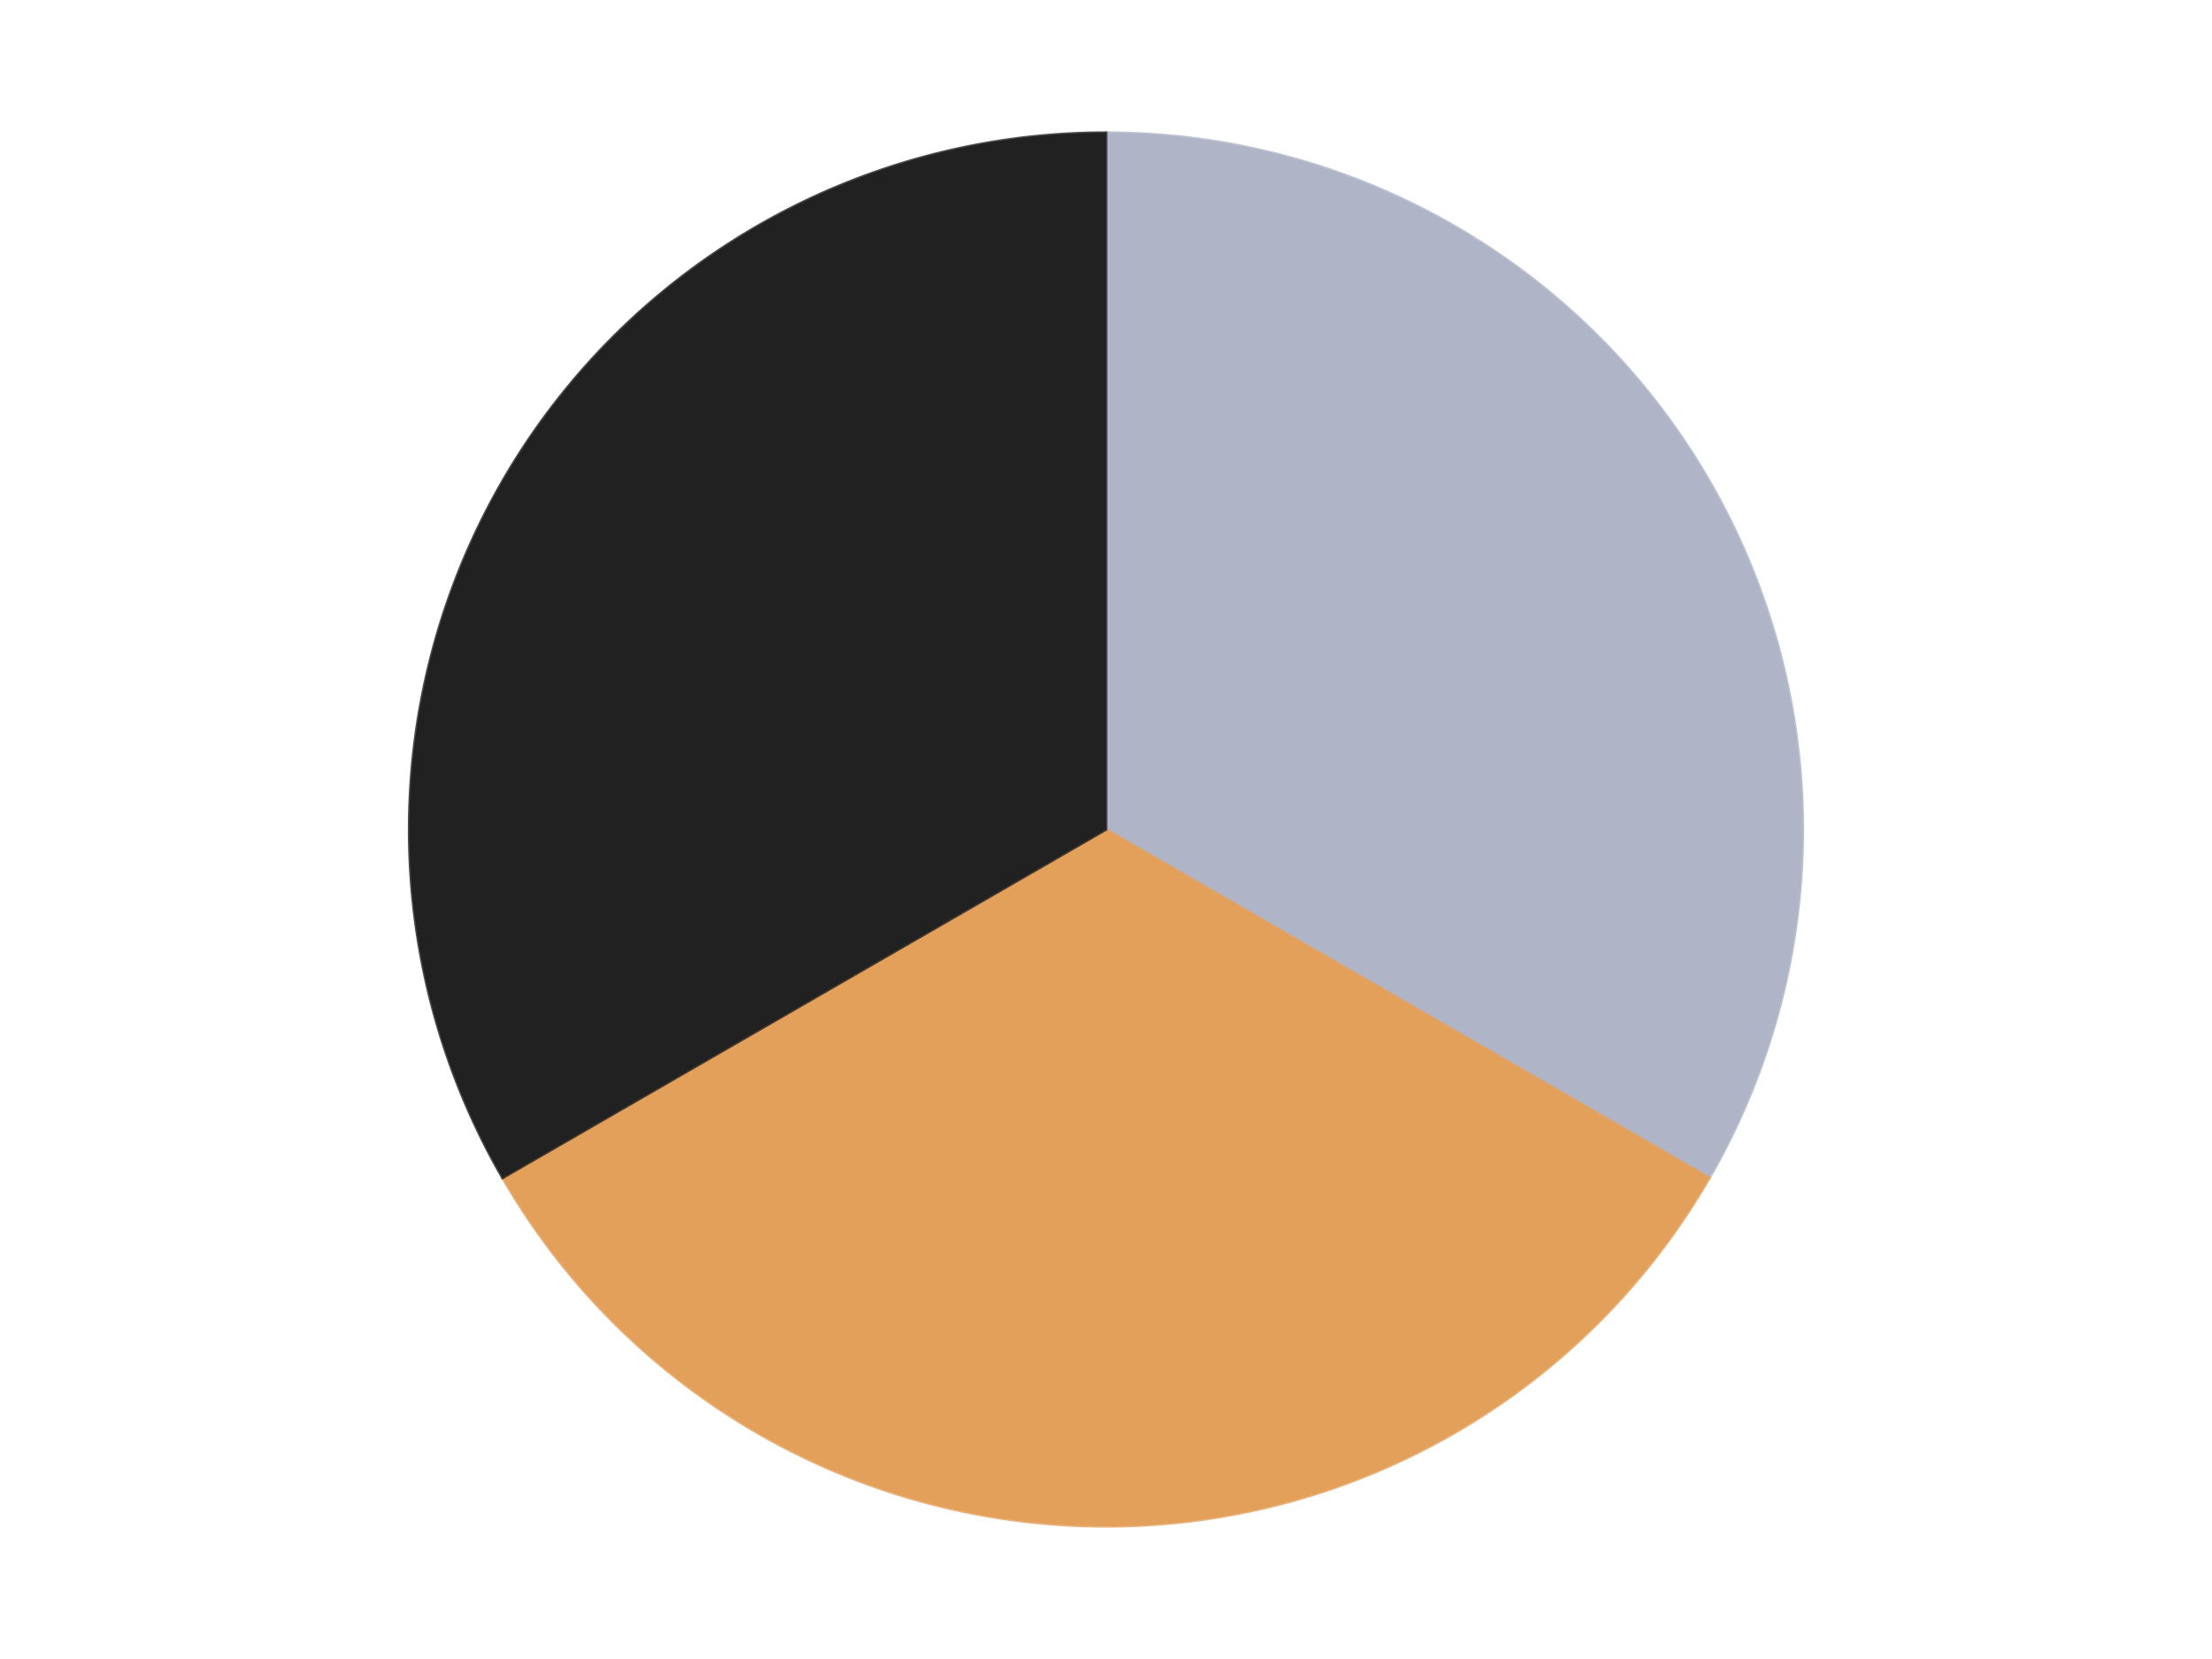 <?xml version='1.0' encoding='utf-8'?>
<svg xmlns="http://www.w3.org/2000/svg" xmlns:xlink="http://www.w3.org/1999/xlink" id="chart-19cfa473-114a-4249-8c29-3e9a21b73fb9" class="pygal-chart" viewBox="0 0 800 600"><!--Generated with pygal 3.0.4 (lxml) ©Kozea 2012-2016 on 2024-07-06--><!--http://pygal.org--><!--http://github.com/Kozea/pygal--><defs><style type="text/css">#chart-19cfa473-114a-4249-8c29-3e9a21b73fb9{-webkit-user-select:none;-webkit-font-smoothing:antialiased;font-family:Consolas,"Liberation Mono",Menlo,Courier,monospace}#chart-19cfa473-114a-4249-8c29-3e9a21b73fb9 .title{font-family:Consolas,"Liberation Mono",Menlo,Courier,monospace;font-size:16px}#chart-19cfa473-114a-4249-8c29-3e9a21b73fb9 .legends .legend text{font-family:Consolas,"Liberation Mono",Menlo,Courier,monospace;font-size:14px}#chart-19cfa473-114a-4249-8c29-3e9a21b73fb9 .axis text{font-family:Consolas,"Liberation Mono",Menlo,Courier,monospace;font-size:10px}#chart-19cfa473-114a-4249-8c29-3e9a21b73fb9 .axis text.major{font-family:Consolas,"Liberation Mono",Menlo,Courier,monospace;font-size:10px}#chart-19cfa473-114a-4249-8c29-3e9a21b73fb9 .text-overlay text.value{font-family:Consolas,"Liberation Mono",Menlo,Courier,monospace;font-size:16px}#chart-19cfa473-114a-4249-8c29-3e9a21b73fb9 .text-overlay text.label{font-family:Consolas,"Liberation Mono",Menlo,Courier,monospace;font-size:10px}#chart-19cfa473-114a-4249-8c29-3e9a21b73fb9 .tooltip{font-family:Consolas,"Liberation Mono",Menlo,Courier,monospace;font-size:14px}#chart-19cfa473-114a-4249-8c29-3e9a21b73fb9 text.no_data{font-family:Consolas,"Liberation Mono",Menlo,Courier,monospace;font-size:64px}
#chart-19cfa473-114a-4249-8c29-3e9a21b73fb9{background-color:transparent}#chart-19cfa473-114a-4249-8c29-3e9a21b73fb9 path,#chart-19cfa473-114a-4249-8c29-3e9a21b73fb9 line,#chart-19cfa473-114a-4249-8c29-3e9a21b73fb9 rect,#chart-19cfa473-114a-4249-8c29-3e9a21b73fb9 circle{-webkit-transition:150ms;-moz-transition:150ms;transition:150ms}#chart-19cfa473-114a-4249-8c29-3e9a21b73fb9 .graph &gt; .background{fill:transparent}#chart-19cfa473-114a-4249-8c29-3e9a21b73fb9 .plot &gt; .background{fill:transparent}#chart-19cfa473-114a-4249-8c29-3e9a21b73fb9 .graph{fill:rgba(0,0,0,.87)}#chart-19cfa473-114a-4249-8c29-3e9a21b73fb9 text.no_data{fill:rgba(0,0,0,1)}#chart-19cfa473-114a-4249-8c29-3e9a21b73fb9 .title{fill:rgba(0,0,0,1)}#chart-19cfa473-114a-4249-8c29-3e9a21b73fb9 .legends .legend text{fill:rgba(0,0,0,.87)}#chart-19cfa473-114a-4249-8c29-3e9a21b73fb9 .legends .legend:hover text{fill:rgba(0,0,0,1)}#chart-19cfa473-114a-4249-8c29-3e9a21b73fb9 .axis .line{stroke:rgba(0,0,0,1)}#chart-19cfa473-114a-4249-8c29-3e9a21b73fb9 .axis .guide.line{stroke:rgba(0,0,0,.54)}#chart-19cfa473-114a-4249-8c29-3e9a21b73fb9 .axis .major.line{stroke:rgba(0,0,0,.87)}#chart-19cfa473-114a-4249-8c29-3e9a21b73fb9 .axis text.major{fill:rgba(0,0,0,1)}#chart-19cfa473-114a-4249-8c29-3e9a21b73fb9 .axis.y .guides:hover .guide.line,#chart-19cfa473-114a-4249-8c29-3e9a21b73fb9 .line-graph .axis.x .guides:hover .guide.line,#chart-19cfa473-114a-4249-8c29-3e9a21b73fb9 .stackedline-graph .axis.x .guides:hover .guide.line,#chart-19cfa473-114a-4249-8c29-3e9a21b73fb9 .xy-graph .axis.x .guides:hover .guide.line{stroke:rgba(0,0,0,1)}#chart-19cfa473-114a-4249-8c29-3e9a21b73fb9 .axis .guides:hover text{fill:rgba(0,0,0,1)}#chart-19cfa473-114a-4249-8c29-3e9a21b73fb9 .reactive{fill-opacity:1.0;stroke-opacity:.8;stroke-width:1}#chart-19cfa473-114a-4249-8c29-3e9a21b73fb9 .ci{stroke:rgba(0,0,0,.87)}#chart-19cfa473-114a-4249-8c29-3e9a21b73fb9 .reactive.active,#chart-19cfa473-114a-4249-8c29-3e9a21b73fb9 .active .reactive{fill-opacity:0.6;stroke-opacity:.9;stroke-width:4}#chart-19cfa473-114a-4249-8c29-3e9a21b73fb9 .ci .reactive.active{stroke-width:1.5}#chart-19cfa473-114a-4249-8c29-3e9a21b73fb9 .series text{fill:rgba(0,0,0,1)}#chart-19cfa473-114a-4249-8c29-3e9a21b73fb9 .tooltip rect{fill:transparent;stroke:rgba(0,0,0,1);-webkit-transition:opacity 150ms;-moz-transition:opacity 150ms;transition:opacity 150ms}#chart-19cfa473-114a-4249-8c29-3e9a21b73fb9 .tooltip .label{fill:rgba(0,0,0,.87)}#chart-19cfa473-114a-4249-8c29-3e9a21b73fb9 .tooltip .label{fill:rgba(0,0,0,.87)}#chart-19cfa473-114a-4249-8c29-3e9a21b73fb9 .tooltip .legend{font-size:.8em;fill:rgba(0,0,0,.54)}#chart-19cfa473-114a-4249-8c29-3e9a21b73fb9 .tooltip .x_label{font-size:.6em;fill:rgba(0,0,0,1)}#chart-19cfa473-114a-4249-8c29-3e9a21b73fb9 .tooltip .xlink{font-size:.5em;text-decoration:underline}#chart-19cfa473-114a-4249-8c29-3e9a21b73fb9 .tooltip .value{font-size:1.5em}#chart-19cfa473-114a-4249-8c29-3e9a21b73fb9 .bound{font-size:.5em}#chart-19cfa473-114a-4249-8c29-3e9a21b73fb9 .max-value{font-size:.75em;fill:rgba(0,0,0,.54)}#chart-19cfa473-114a-4249-8c29-3e9a21b73fb9 .map-element{fill:transparent;stroke:rgba(0,0,0,.54) !important}#chart-19cfa473-114a-4249-8c29-3e9a21b73fb9 .map-element .reactive{fill-opacity:inherit;stroke-opacity:inherit}#chart-19cfa473-114a-4249-8c29-3e9a21b73fb9 .color-0,#chart-19cfa473-114a-4249-8c29-3e9a21b73fb9 .color-0 a:visited{stroke:#F44336;fill:#F44336}#chart-19cfa473-114a-4249-8c29-3e9a21b73fb9 .color-1,#chart-19cfa473-114a-4249-8c29-3e9a21b73fb9 .color-1 a:visited{stroke:#3F51B5;fill:#3F51B5}#chart-19cfa473-114a-4249-8c29-3e9a21b73fb9 .color-2,#chart-19cfa473-114a-4249-8c29-3e9a21b73fb9 .color-2 a:visited{stroke:#009688;fill:#009688}#chart-19cfa473-114a-4249-8c29-3e9a21b73fb9 .text-overlay .color-0 text{fill:black}#chart-19cfa473-114a-4249-8c29-3e9a21b73fb9 .text-overlay .color-1 text{fill:black}#chart-19cfa473-114a-4249-8c29-3e9a21b73fb9 .text-overlay .color-2 text{fill:black}
#chart-19cfa473-114a-4249-8c29-3e9a21b73fb9 text.no_data{text-anchor:middle}#chart-19cfa473-114a-4249-8c29-3e9a21b73fb9 .guide.line{fill:none}#chart-19cfa473-114a-4249-8c29-3e9a21b73fb9 .centered{text-anchor:middle}#chart-19cfa473-114a-4249-8c29-3e9a21b73fb9 .title{text-anchor:middle}#chart-19cfa473-114a-4249-8c29-3e9a21b73fb9 .legends .legend text{fill-opacity:1}#chart-19cfa473-114a-4249-8c29-3e9a21b73fb9 .axis.x text{text-anchor:middle}#chart-19cfa473-114a-4249-8c29-3e9a21b73fb9 .axis.x:not(.web) text[transform]{text-anchor:start}#chart-19cfa473-114a-4249-8c29-3e9a21b73fb9 .axis.x:not(.web) text[transform].backwards{text-anchor:end}#chart-19cfa473-114a-4249-8c29-3e9a21b73fb9 .axis.y text{text-anchor:end}#chart-19cfa473-114a-4249-8c29-3e9a21b73fb9 .axis.y text[transform].backwards{text-anchor:start}#chart-19cfa473-114a-4249-8c29-3e9a21b73fb9 .axis.y2 text{text-anchor:start}#chart-19cfa473-114a-4249-8c29-3e9a21b73fb9 .axis.y2 text[transform].backwards{text-anchor:end}#chart-19cfa473-114a-4249-8c29-3e9a21b73fb9 .axis .guide.line{stroke-dasharray:4,4;stroke:black}#chart-19cfa473-114a-4249-8c29-3e9a21b73fb9 .axis .major.guide.line{stroke-dasharray:6,6;stroke:black}#chart-19cfa473-114a-4249-8c29-3e9a21b73fb9 .horizontal .axis.y .guide.line,#chart-19cfa473-114a-4249-8c29-3e9a21b73fb9 .horizontal .axis.y2 .guide.line,#chart-19cfa473-114a-4249-8c29-3e9a21b73fb9 .vertical .axis.x .guide.line{opacity:0}#chart-19cfa473-114a-4249-8c29-3e9a21b73fb9 .horizontal .axis.always_show .guide.line,#chart-19cfa473-114a-4249-8c29-3e9a21b73fb9 .vertical .axis.always_show .guide.line{opacity:1 !important}#chart-19cfa473-114a-4249-8c29-3e9a21b73fb9 .axis.y .guides:hover .guide.line,#chart-19cfa473-114a-4249-8c29-3e9a21b73fb9 .axis.y2 .guides:hover .guide.line,#chart-19cfa473-114a-4249-8c29-3e9a21b73fb9 .axis.x .guides:hover .guide.line{opacity:1}#chart-19cfa473-114a-4249-8c29-3e9a21b73fb9 .axis .guides:hover text{opacity:1}#chart-19cfa473-114a-4249-8c29-3e9a21b73fb9 .nofill{fill:none}#chart-19cfa473-114a-4249-8c29-3e9a21b73fb9 .subtle-fill{fill-opacity:.2}#chart-19cfa473-114a-4249-8c29-3e9a21b73fb9 .dot{stroke-width:1px;fill-opacity:1;stroke-opacity:1}#chart-19cfa473-114a-4249-8c29-3e9a21b73fb9 .dot.active{stroke-width:5px}#chart-19cfa473-114a-4249-8c29-3e9a21b73fb9 .dot.negative{fill:transparent}#chart-19cfa473-114a-4249-8c29-3e9a21b73fb9 text,#chart-19cfa473-114a-4249-8c29-3e9a21b73fb9 tspan{stroke:none !important}#chart-19cfa473-114a-4249-8c29-3e9a21b73fb9 .series text.active{opacity:1}#chart-19cfa473-114a-4249-8c29-3e9a21b73fb9 .tooltip rect{fill-opacity:.95;stroke-width:.5}#chart-19cfa473-114a-4249-8c29-3e9a21b73fb9 .tooltip text{fill-opacity:1}#chart-19cfa473-114a-4249-8c29-3e9a21b73fb9 .showable{visibility:hidden}#chart-19cfa473-114a-4249-8c29-3e9a21b73fb9 .showable.shown{visibility:visible}#chart-19cfa473-114a-4249-8c29-3e9a21b73fb9 .gauge-background{fill:rgba(229,229,229,1);stroke:none}#chart-19cfa473-114a-4249-8c29-3e9a21b73fb9 .bg-lines{stroke:transparent;stroke-width:2px}</style><script type="text/javascript">window.pygal = window.pygal || {};window.pygal.config = window.pygal.config || {};window.pygal.config['19cfa473-114a-4249-8c29-3e9a21b73fb9'] = {"allow_interruptions": false, "box_mode": "extremes", "classes": ["pygal-chart"], "css": ["file://style.css", "file://graph.css"], "defs": [], "disable_xml_declaration": false, "dots_size": 2.5, "dynamic_print_values": false, "explicit_size": false, "fill": false, "force_uri_protocol": "https", "formatter": null, "half_pie": false, "height": 600, "include_x_axis": false, "inner_radius": 0, "interpolate": null, "interpolation_parameters": {}, "interpolation_precision": 250, "inverse_y_axis": false, "js": ["//kozea.github.io/pygal.js/2.0.x/pygal-tooltips.min.js"], "legend_at_bottom": false, "legend_at_bottom_columns": null, "legend_box_size": 12, "logarithmic": false, "margin": 20, "margin_bottom": null, "margin_left": null, "margin_right": null, "margin_top": null, "max_scale": 16, "min_scale": 4, "missing_value_fill_truncation": "x", "no_data_text": "No data", "no_prefix": false, "order_min": null, "pretty_print": false, "print_labels": false, "print_values": false, "print_values_position": "center", "print_zeroes": true, "range": null, "rounded_bars": null, "secondary_range": null, "show_dots": true, "show_legend": false, "show_minor_x_labels": true, "show_minor_y_labels": true, "show_only_major_dots": false, "show_x_guides": false, "show_x_labels": true, "show_y_guides": true, "show_y_labels": true, "spacing": 10, "stack_from_top": false, "strict": false, "stroke": true, "stroke_style": null, "style": {"background": "transparent", "ci_colors": [], "colors": ["#F44336", "#3F51B5", "#009688", "#FFC107", "#FF5722", "#9C27B0", "#03A9F4", "#8BC34A", "#FF9800", "#E91E63", "#2196F3", "#4CAF50", "#FFEB3B", "#673AB7", "#00BCD4", "#CDDC39", "#9E9E9E", "#607D8B"], "dot_opacity": "1", "font_family": "Consolas, \"Liberation Mono\", Menlo, Courier, monospace", "foreground": "rgba(0, 0, 0, .87)", "foreground_strong": "rgba(0, 0, 0, 1)", "foreground_subtle": "rgba(0, 0, 0, .54)", "guide_stroke_color": "black", "guide_stroke_dasharray": "4,4", "label_font_family": "Consolas, \"Liberation Mono\", Menlo, Courier, monospace", "label_font_size": 10, "legend_font_family": "Consolas, \"Liberation Mono\", Menlo, Courier, monospace", "legend_font_size": 14, "major_guide_stroke_color": "black", "major_guide_stroke_dasharray": "6,6", "major_label_font_family": "Consolas, \"Liberation Mono\", Menlo, Courier, monospace", "major_label_font_size": 10, "no_data_font_family": "Consolas, \"Liberation Mono\", Menlo, Courier, monospace", "no_data_font_size": 64, "opacity": "1.0", "opacity_hover": "0.6", "plot_background": "transparent", "stroke_opacity": ".8", "stroke_opacity_hover": ".9", "stroke_width": "1", "stroke_width_hover": "4", "title_font_family": "Consolas, \"Liberation Mono\", Menlo, Courier, monospace", "title_font_size": 16, "tooltip_font_family": "Consolas, \"Liberation Mono\", Menlo, Courier, monospace", "tooltip_font_size": 14, "transition": "150ms", "value_background": "rgba(229, 229, 229, 1)", "value_colors": [], "value_font_family": "Consolas, \"Liberation Mono\", Menlo, Courier, monospace", "value_font_size": 16, "value_label_font_family": "Consolas, \"Liberation Mono\", Menlo, Courier, monospace", "value_label_font_size": 10}, "title": null, "tooltip_border_radius": 0, "tooltip_fancy_mode": true, "truncate_label": null, "truncate_legend": null, "width": 800, "x_label_rotation": 0, "x_labels": null, "x_labels_major": null, "x_labels_major_count": null, "x_labels_major_every": null, "x_title": null, "xrange": null, "y_label_rotation": 0, "y_labels": null, "y_labels_major": null, "y_labels_major_count": null, "y_labels_major_every": null, "y_title": null, "zero": 0, "legends": ["Light Bluish Gray", "Medium Nougat", "Black"]}</script><script type="text/javascript" xlink:href="https://kozea.github.io/pygal.js/2.0.x/pygal-tooltips.min.js"/></defs><title>Pygal</title><g class="graph pie-graph vertical"><rect x="0" y="0" width="800" height="600" class="background"/><g transform="translate(20, 20)" class="plot"><rect x="0" y="0" width="760" height="560" class="background"/><g class="series serie-0 color-0"><g class="slices"><g class="slice" style="fill: #AFB5C7; stroke: #AFB5C7"><path d="M380 28 A252 252 0 0 1 598.238 406 L380 280 A0 0 0 0 0 380 280 z" class="slice reactive tooltip-trigger"/><desc class="value">1</desc><desc class="x centered">489.1192008768393</desc><desc class="y centered">217.0</desc></g></g></g><g class="series serie-1 color-1"><g class="slices"><g class="slice" style="fill: #E3A05B; stroke: #E3A05B"><path d="M598.238 406 A252 252 0 0 1 161.762 406 L380 280 A0 0 0 0 0 380 280 z" class="slice reactive tooltip-trigger"/><desc class="value">1</desc><desc class="x centered">380.0</desc><desc class="y centered">406.0</desc></g></g></g><g class="series serie-2 color-2"><g class="slices"><g class="slice" style="fill: #212121; stroke: #212121"><path d="M161.762 406 A252 252 0 0 1 380 28 L380 280 A0 0 0 0 0 380 280 z" class="slice reactive tooltip-trigger"/><desc class="value">1</desc><desc class="x centered">270.88079912316067</desc><desc class="y centered">217.00000000000009</desc></g></g></g></g><g class="titles"/><g transform="translate(20, 20)" class="plot overlay"><g class="series serie-0 color-0"/><g class="series serie-1 color-1"/><g class="series serie-2 color-2"/></g><g transform="translate(20, 20)" class="plot text-overlay"><g class="series serie-0 color-0"/><g class="series serie-1 color-1"/><g class="series serie-2 color-2"/></g><g transform="translate(20, 20)" class="plot tooltip-overlay"><g transform="translate(0 0)" style="opacity: 0" class="tooltip"><rect rx="0" ry="0" width="0" height="0" class="tooltip-box"/><g class="text"/></g></g></g></svg>